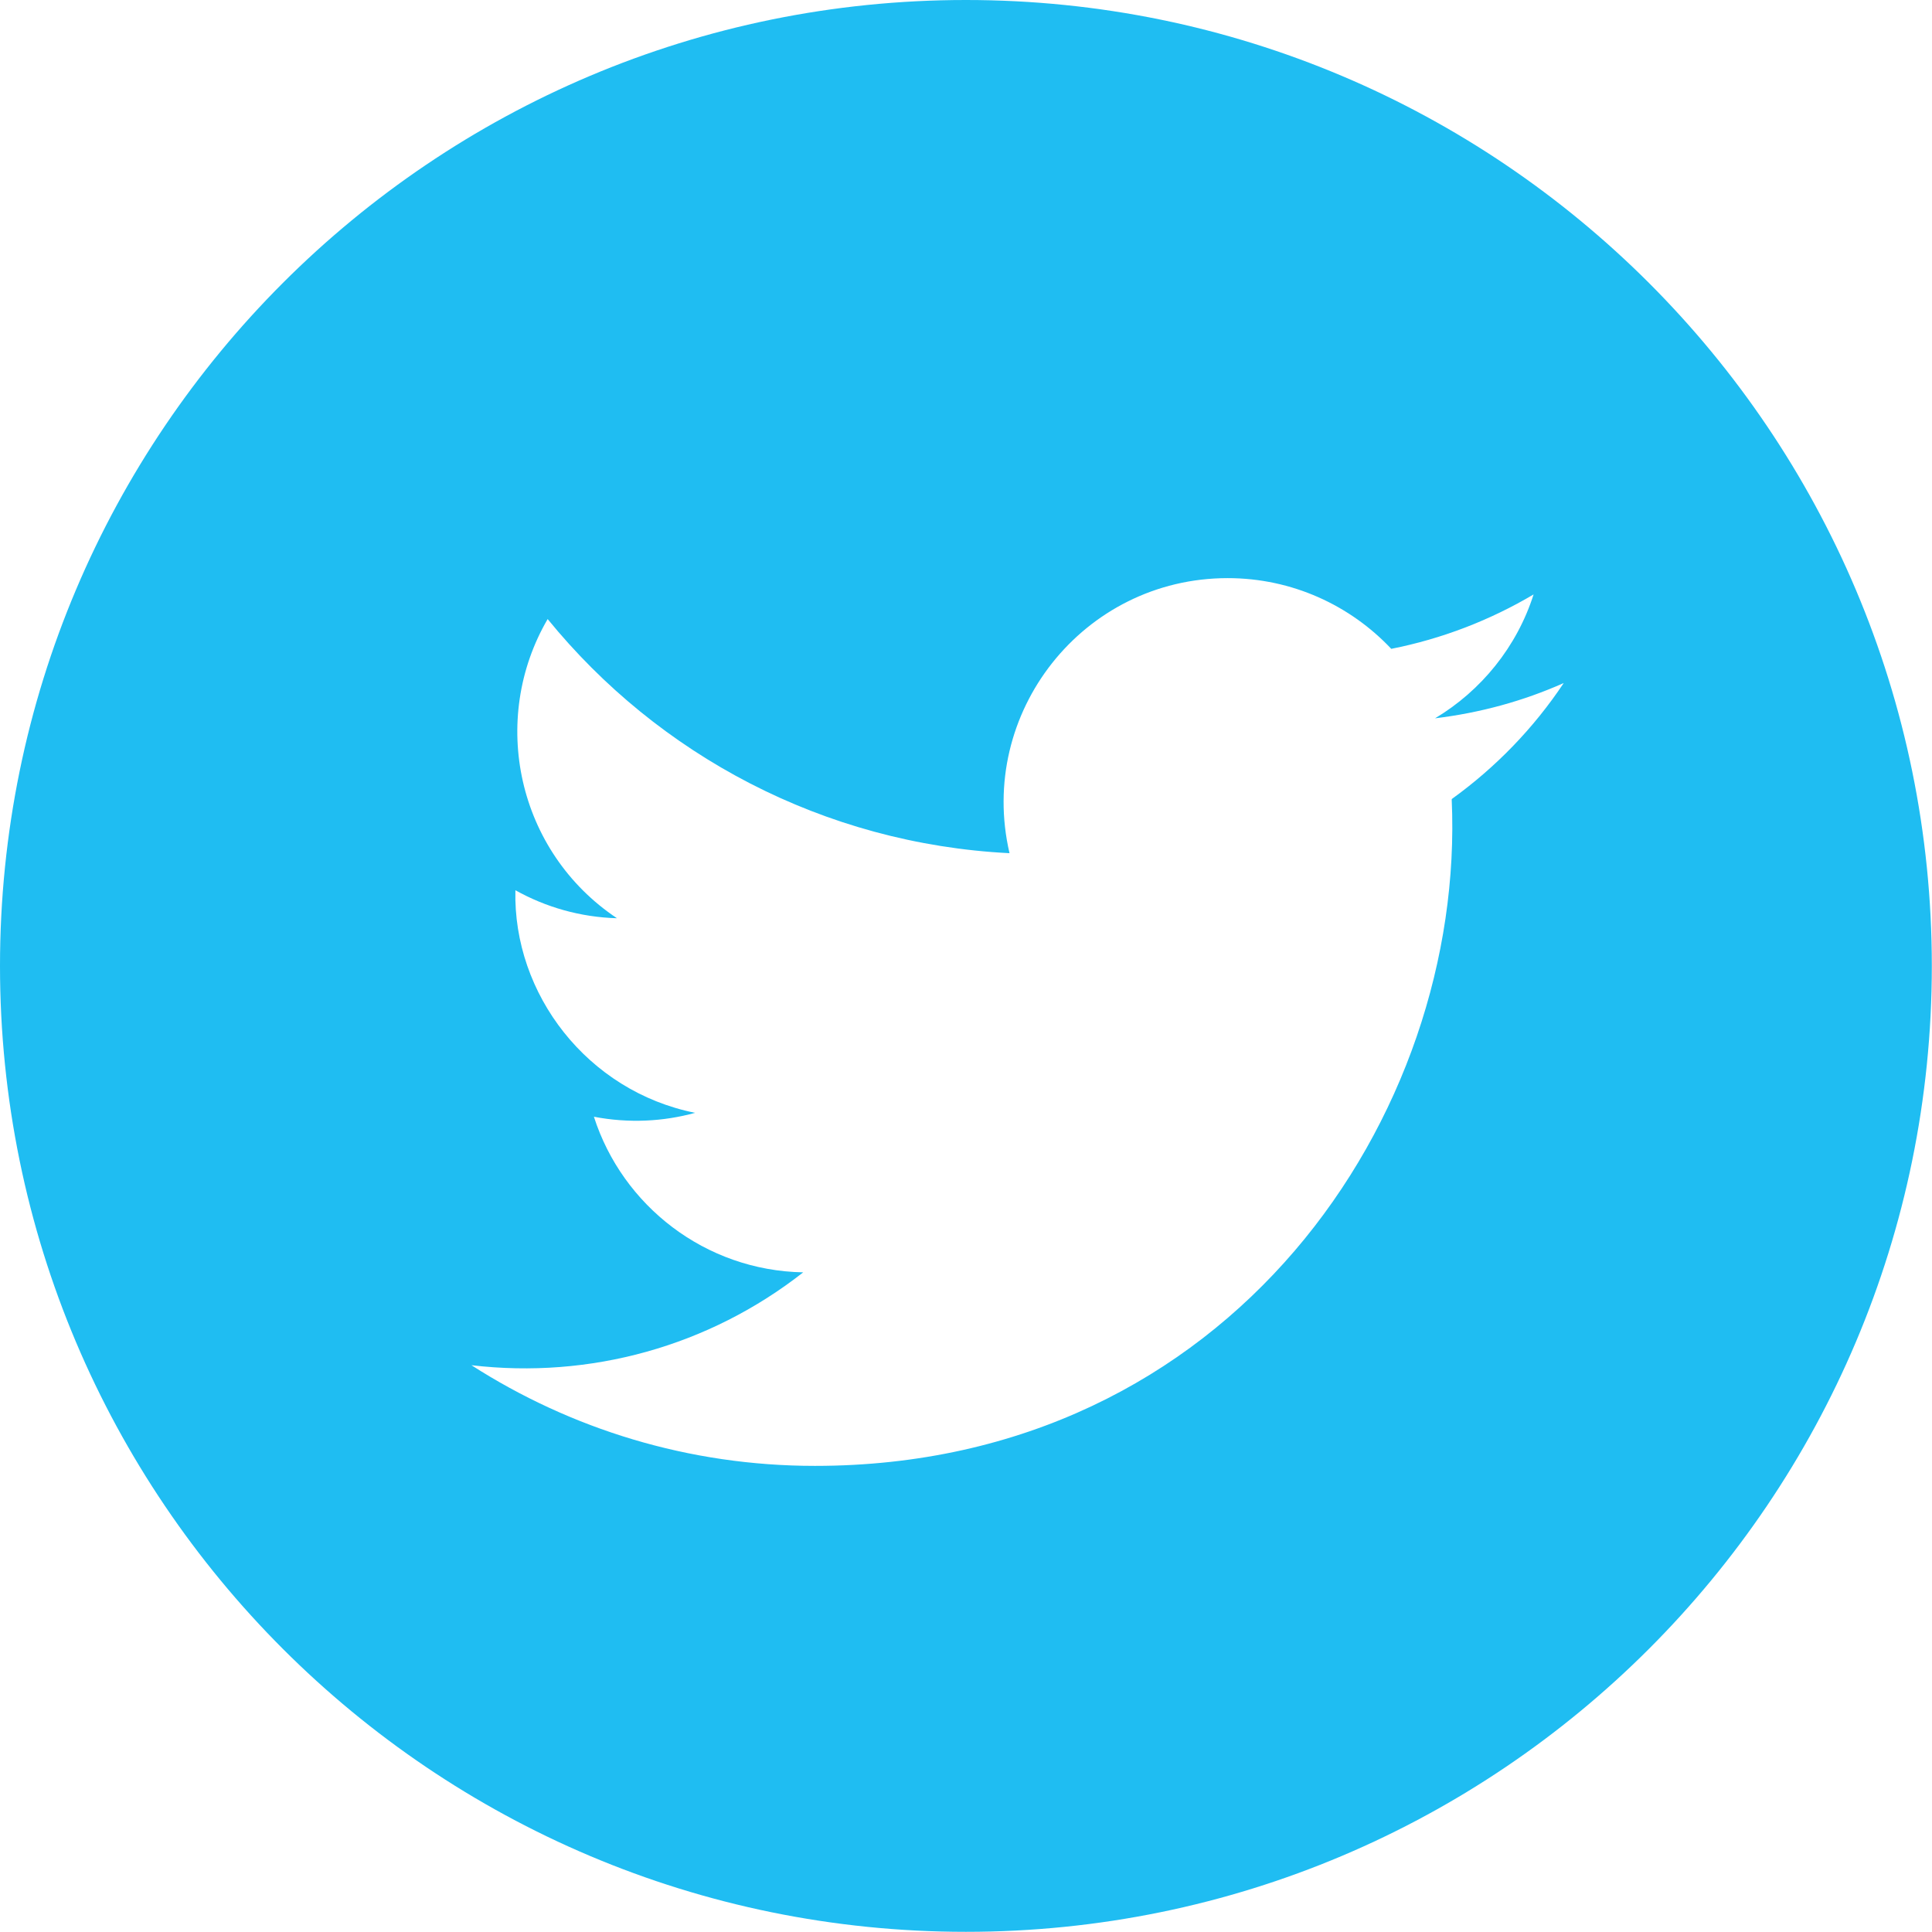 <?xml version="1.0" encoding="UTF-8"?>
<!DOCTYPE svg PUBLIC "-//W3C//DTD SVG 1.1//EN" "http://www.w3.org/Graphics/SVG/1.1/DTD/svg11.dtd">
<!-- Creator: CorelDRAW X6 -->
<svg xmlns="http://www.w3.org/2000/svg" xml:space="preserve" width="109.008mm" height="109.008mm" version="1.1" style="shape-rendering:geometricPrecision; text-rendering:geometricPrecision; image-rendering:optimizeQuality; fill-rule:evenodd; clip-rule:evenodd"
viewBox="0 0 10901 10901"
 xmlns:xlink="http://www.w3.org/1999/xlink">
 <defs>
  <style type="text/css">
   <![CDATA[
    .fil0 {fill:#1FBDF2}
   ]]>
  </style>
 </defs>
 <g id="Camada_x0020_1">
  <path id="twitter-4-icon" class="fil0" d="M5450 0c-3010,0 -5450,2440 -5450,5450 0,3010 2440,5450 5450,5450 3010,0 5450,-2440 5450,-5450 0,-3010 -2440,-5450 -5450,-5450zm2741 4511c80,1778 -1246,3760 -3593,3760 -714,0 -1378,-209 -1938,-568 671,79 1340,-107 1872,-524 -553,-10 -1020,-376 -1181,-878 198,38 393,27 571,-22 -608,-122 -1028,-670 -1014,-1256 170,95 365,152 573,158 -563,-376 -722,-1120 -391,-1688 623,765 1555,1268 2606,1321 -184,-791 415,-1552 1231,-1552 364,0 692,154 923,399 288,-57 558,-162 803,-307 -94,295 -295,543 -556,699 256,-31 499,-98 726,-199 -169,254 -384,476 -631,654z"/>
 </g>
</svg>
